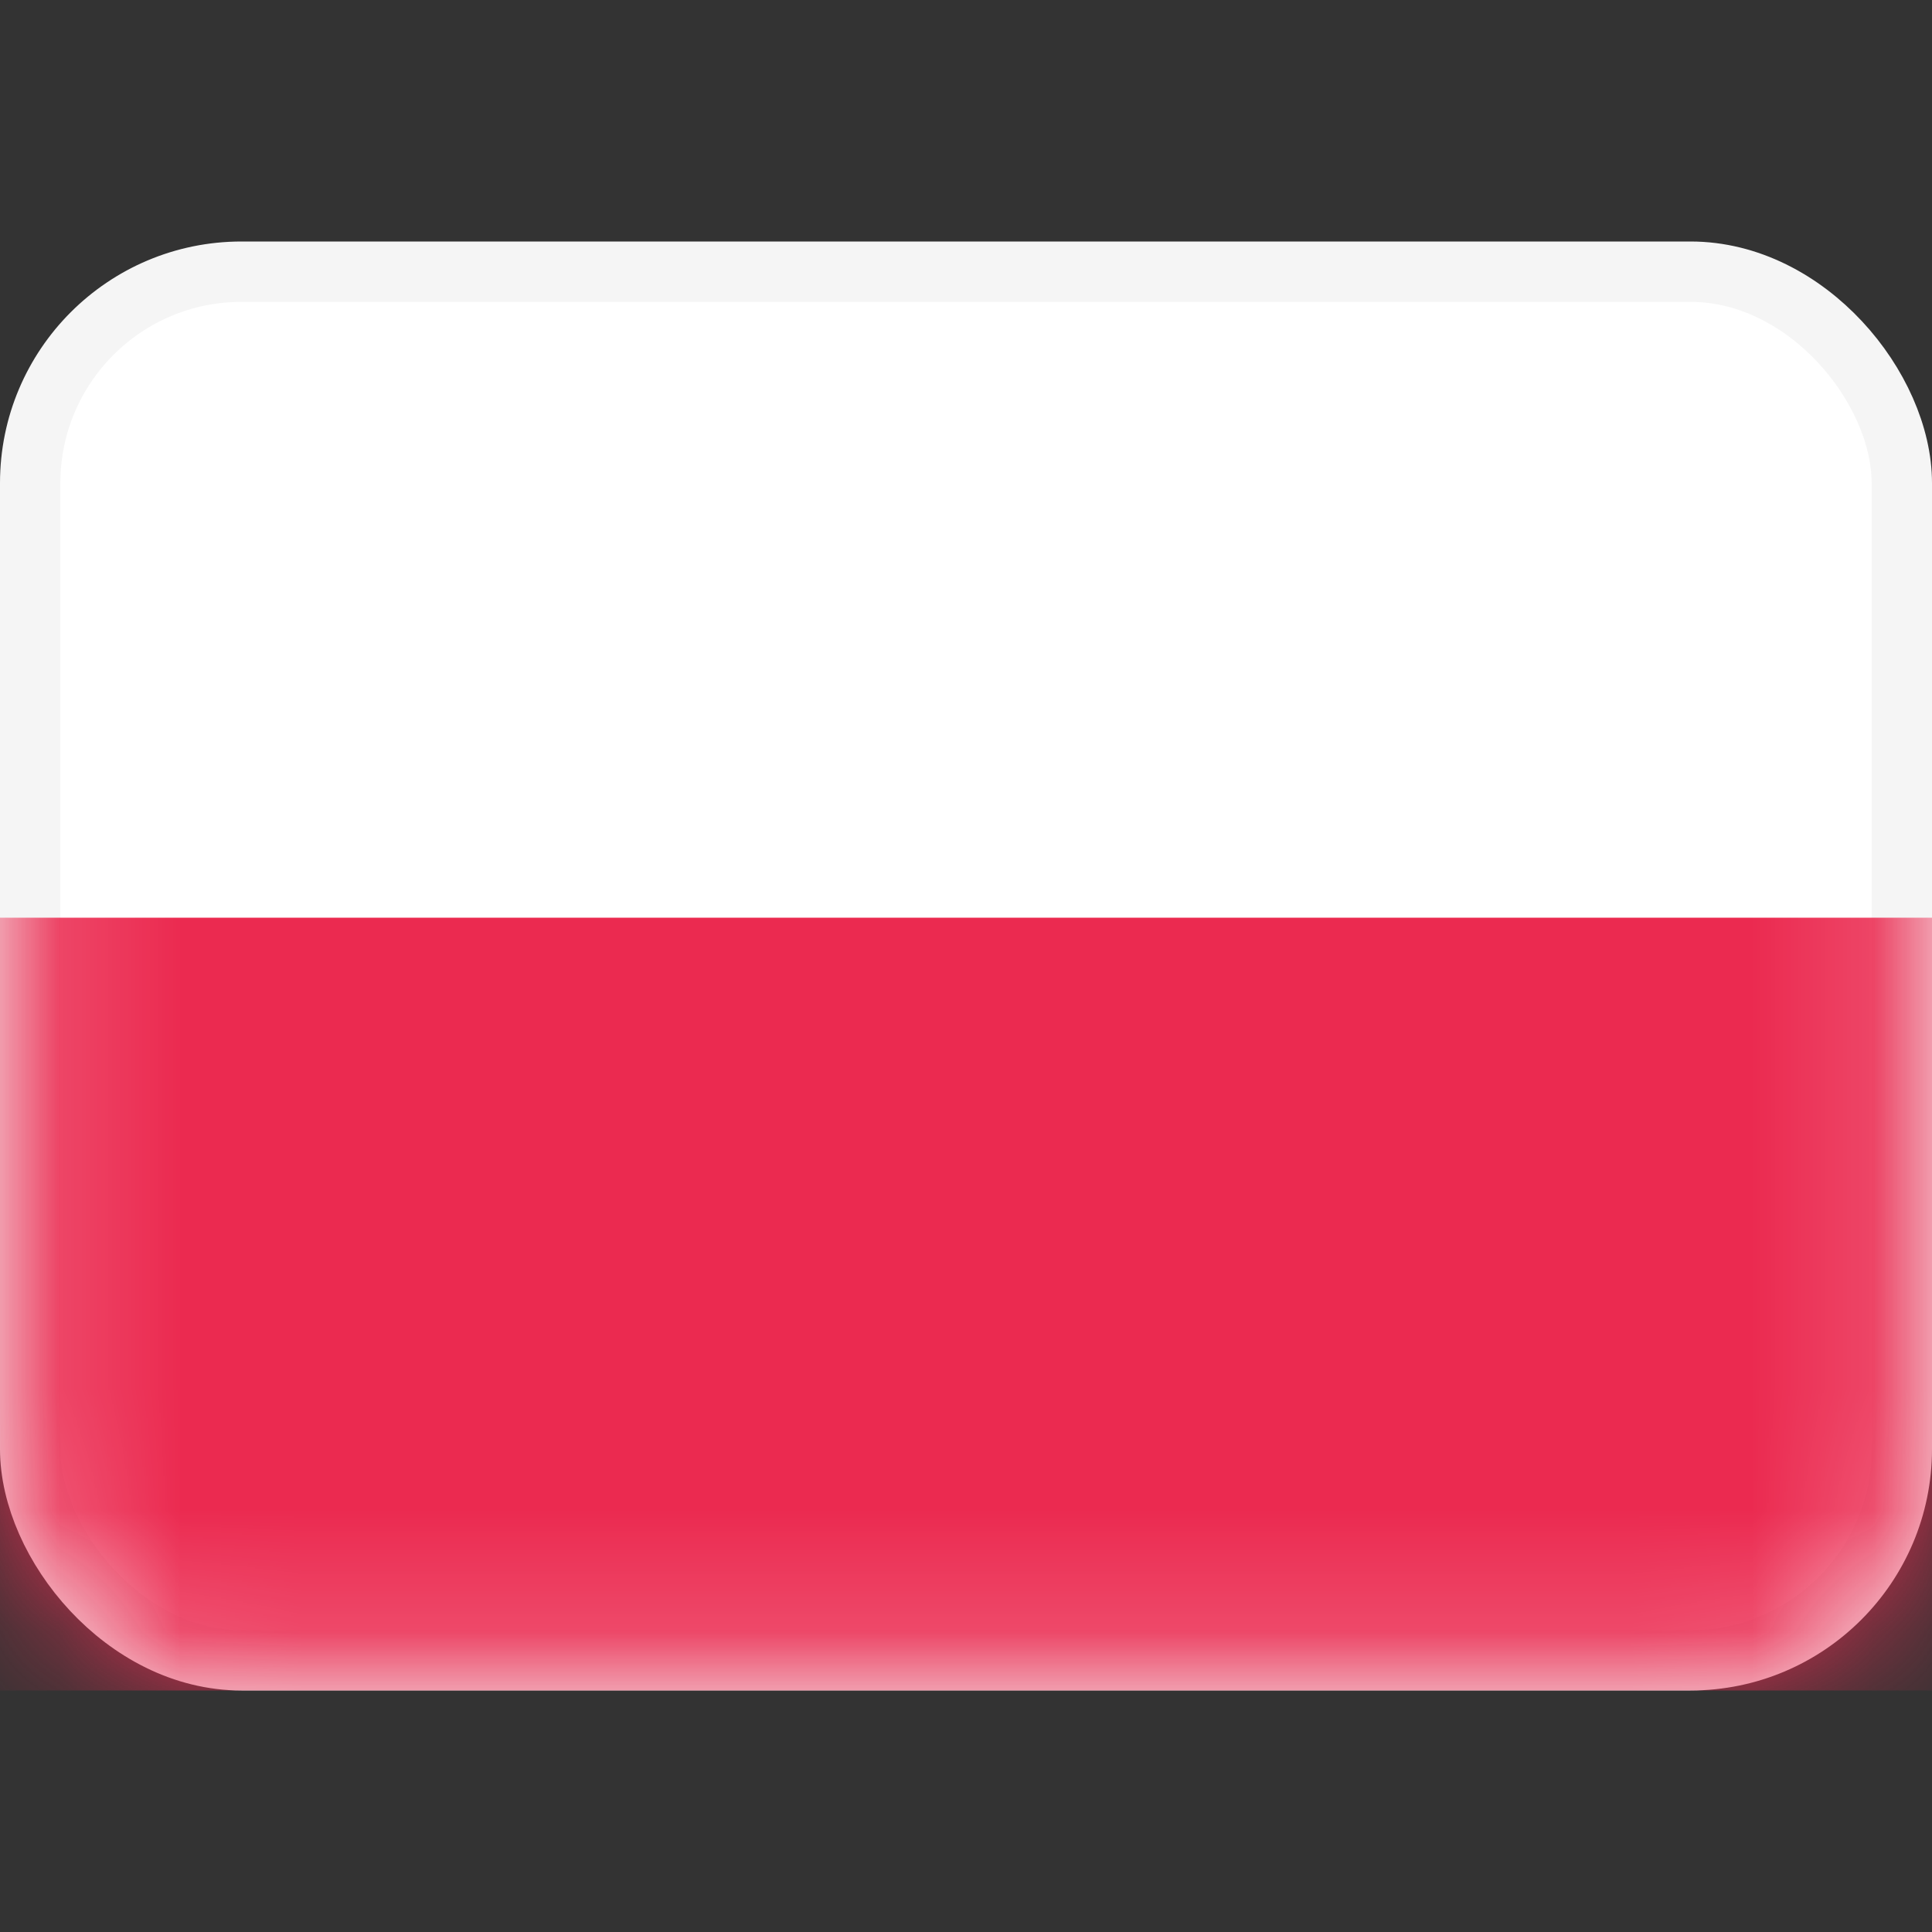 <svg xmlns="http://www.w3.org/2000/svg" width="16" height="16" fill="none" viewBox="0 0 16 16"><rect x="0" y="0" width="16" height="16" fill="#333333" stroke="none"/><rect width="15.5" height="11.5" x="0.25" y="2.25" fill="#fff" stroke="#F5F5F5" stroke-width="0.5" rx="1.75"/><mask id="a" width="16" height="12" x="0" y="2" maskUnits="userSpaceOnUse" style="mask-type:alpha"><rect width="15.5" height="11.5" x="0.25" y="2.25" fill="#fff" stroke="#fff" stroke-width="0.5" rx="1.75"/></mask><g mask="url(#a)"><path fill="#EB2A50" fill-rule="evenodd" d="M0 14h16V7.6H0z" clip-rule="evenodd"/></g></svg>
